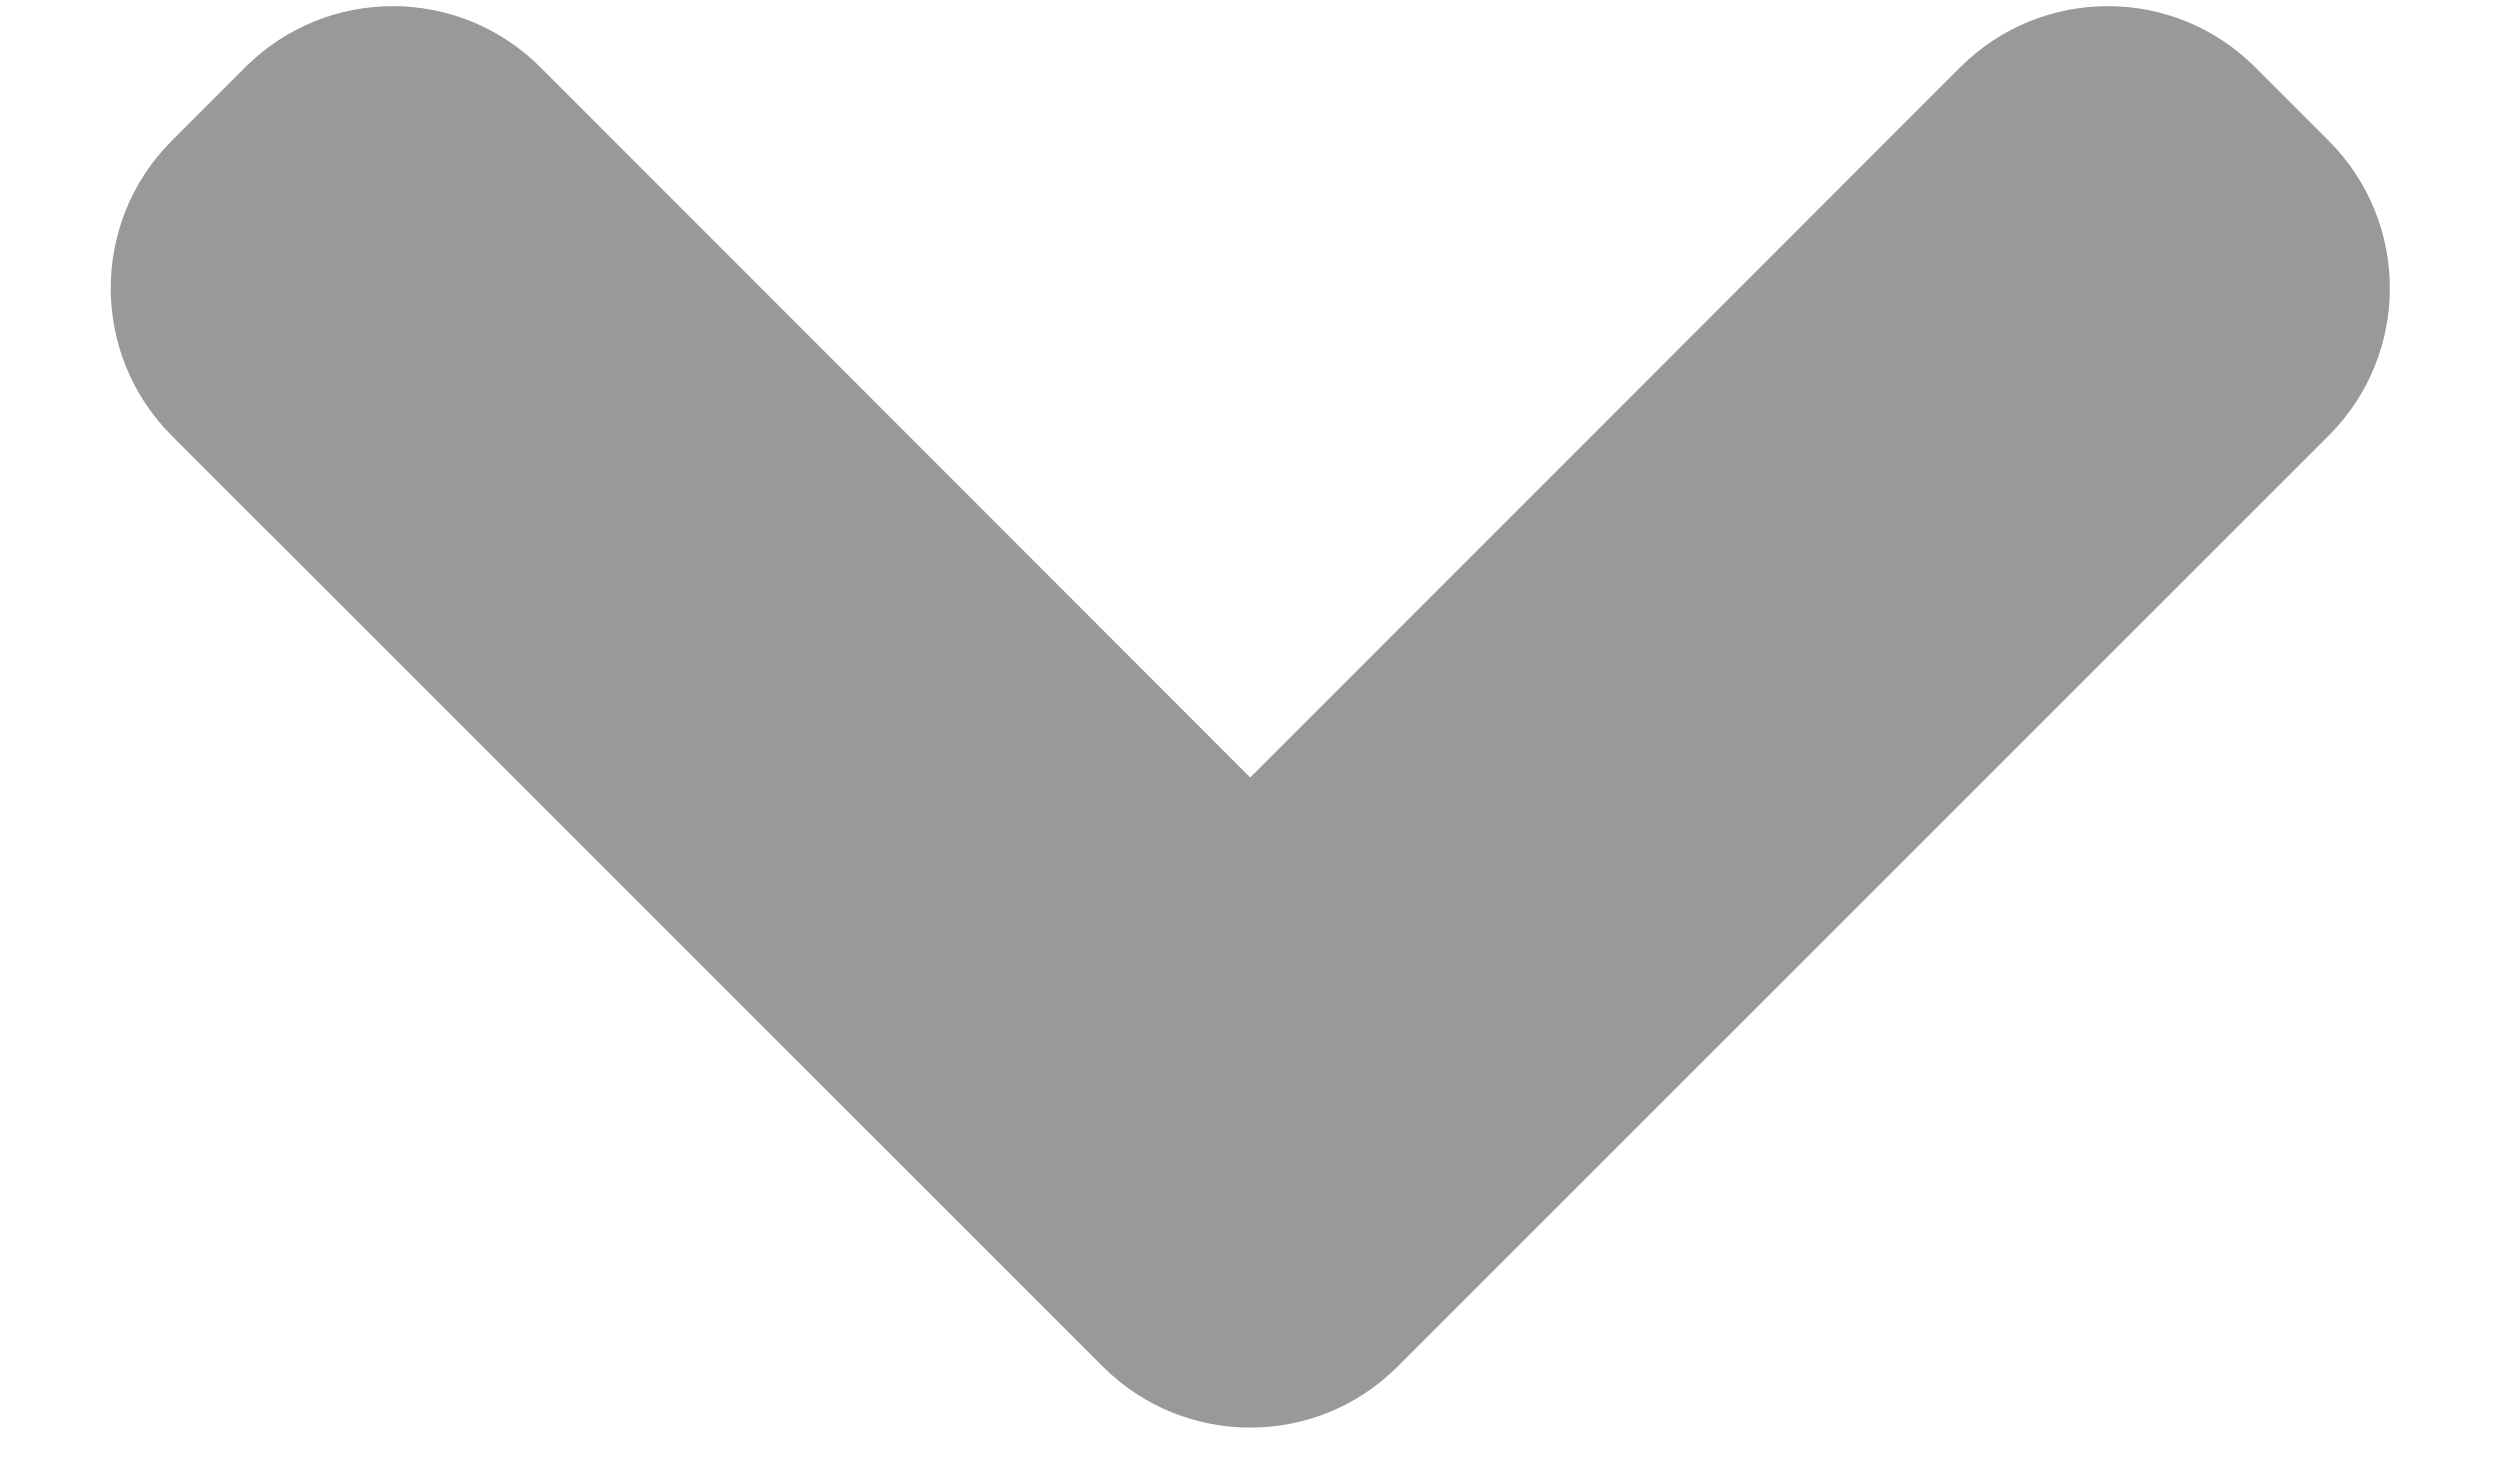 <svg width="12" height="7" viewBox="0 0 12 7" fill="none" xmlns="http://www.w3.org/2000/svg">
<path d="M10.824 0.322C10.434 -0.068 9.801 -0.068 9.41 0.322L6.001 3.732L2.593 0.322C2.202 -0.068 1.569 -0.068 1.178 0.322L0.824 0.676C0.434 1.067 0.434 1.7 0.824 2.091L5.294 6.56C5.685 6.95 6.318 6.95 6.708 6.56L11.178 2.091C11.569 1.7 11.569 1.067 11.178 0.676L10.824 0.322Z" fill="#999999"/>
</svg>
